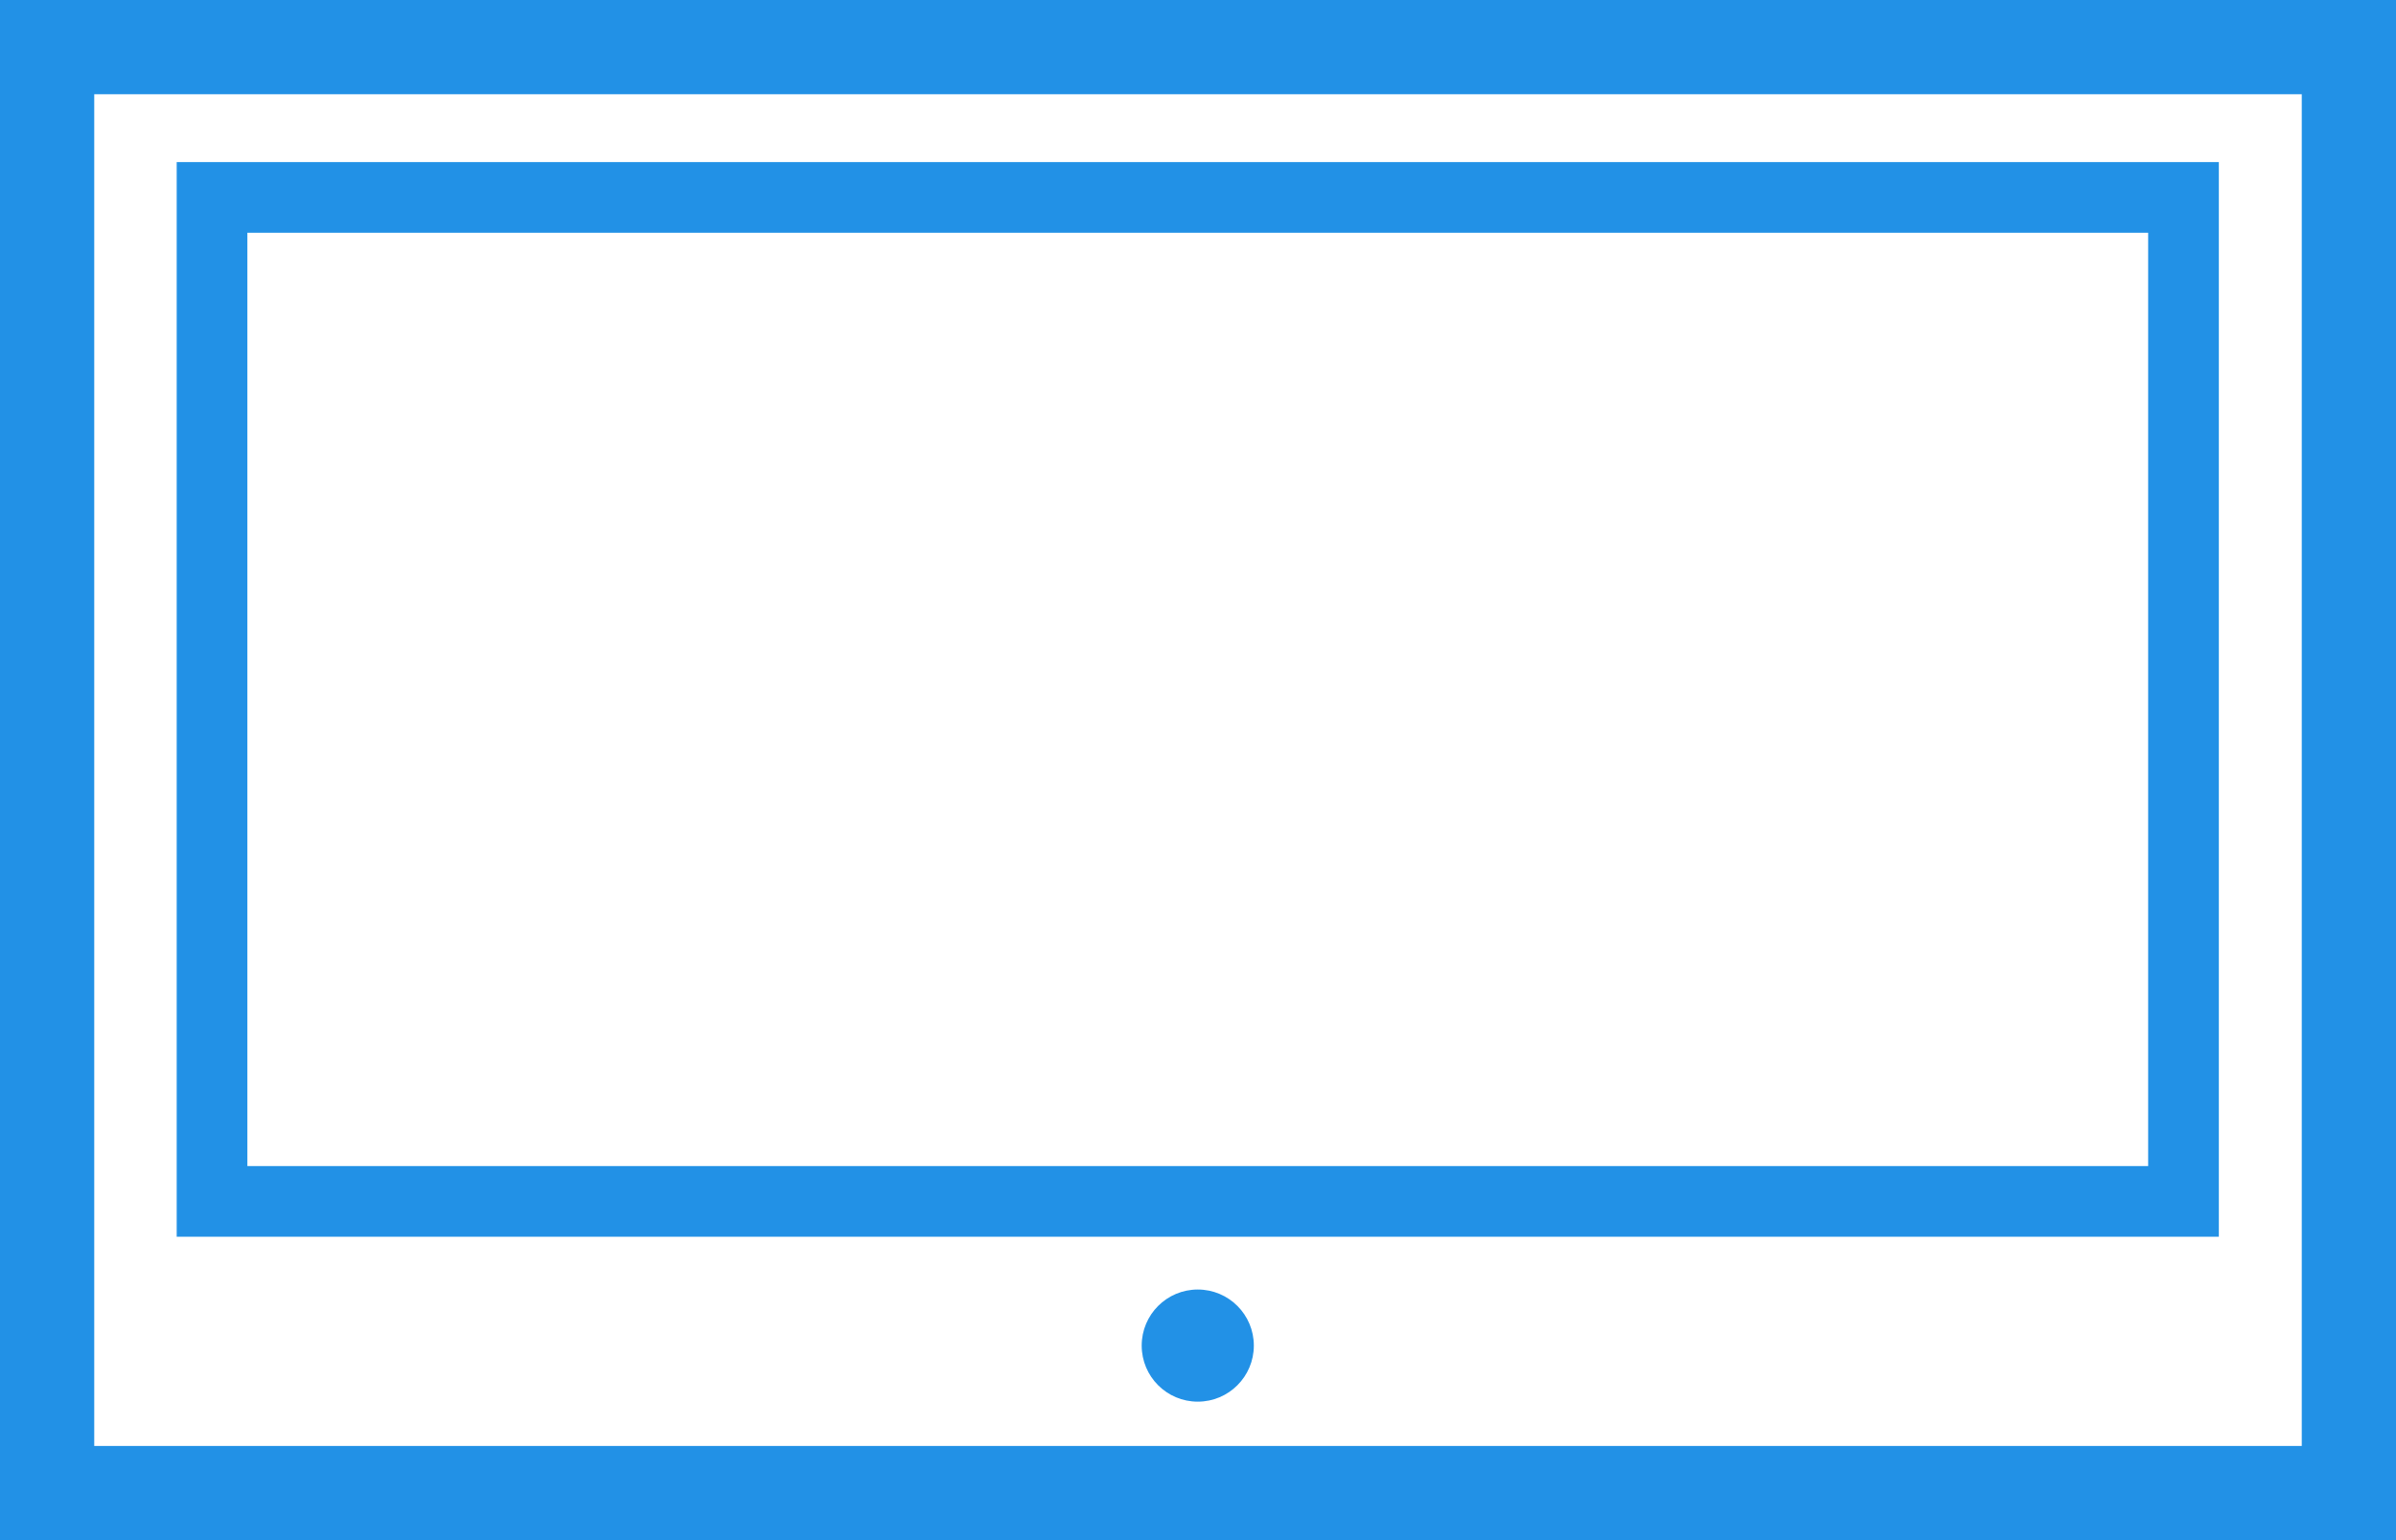 <svg xmlns="http://www.w3.org/2000/svg" viewBox="0 0 50.85 32.69"><rect x="0" y="0" width="50.85" height="32.69" fill="#333333" stroke="none"/><defs><style>.cls-1,.cls-2{fill:#fff;stroke:#2291e6;stroke-linecap:round;stroke-miterlimit:10;}.cls-1{stroke-width:2px;}.cls-2{stroke-width:1.5px;}.cls-3{fill:#2291e6;}</style></defs><title>living_room_1</title><g id="Layer_2" data-name="Layer 2"><g id="artwork"><rect class="cls-1" x="1" y="1" width="48.85" height="30.69"/><rect class="cls-2" x="14.77" y="-6.08" width="21.31" height="41.84" transform="translate(40.26 -10.58) rotate(90)"/><circle class="cls-3" cx="25.42" cy="28.56" r="1.19"/></g></g></svg>